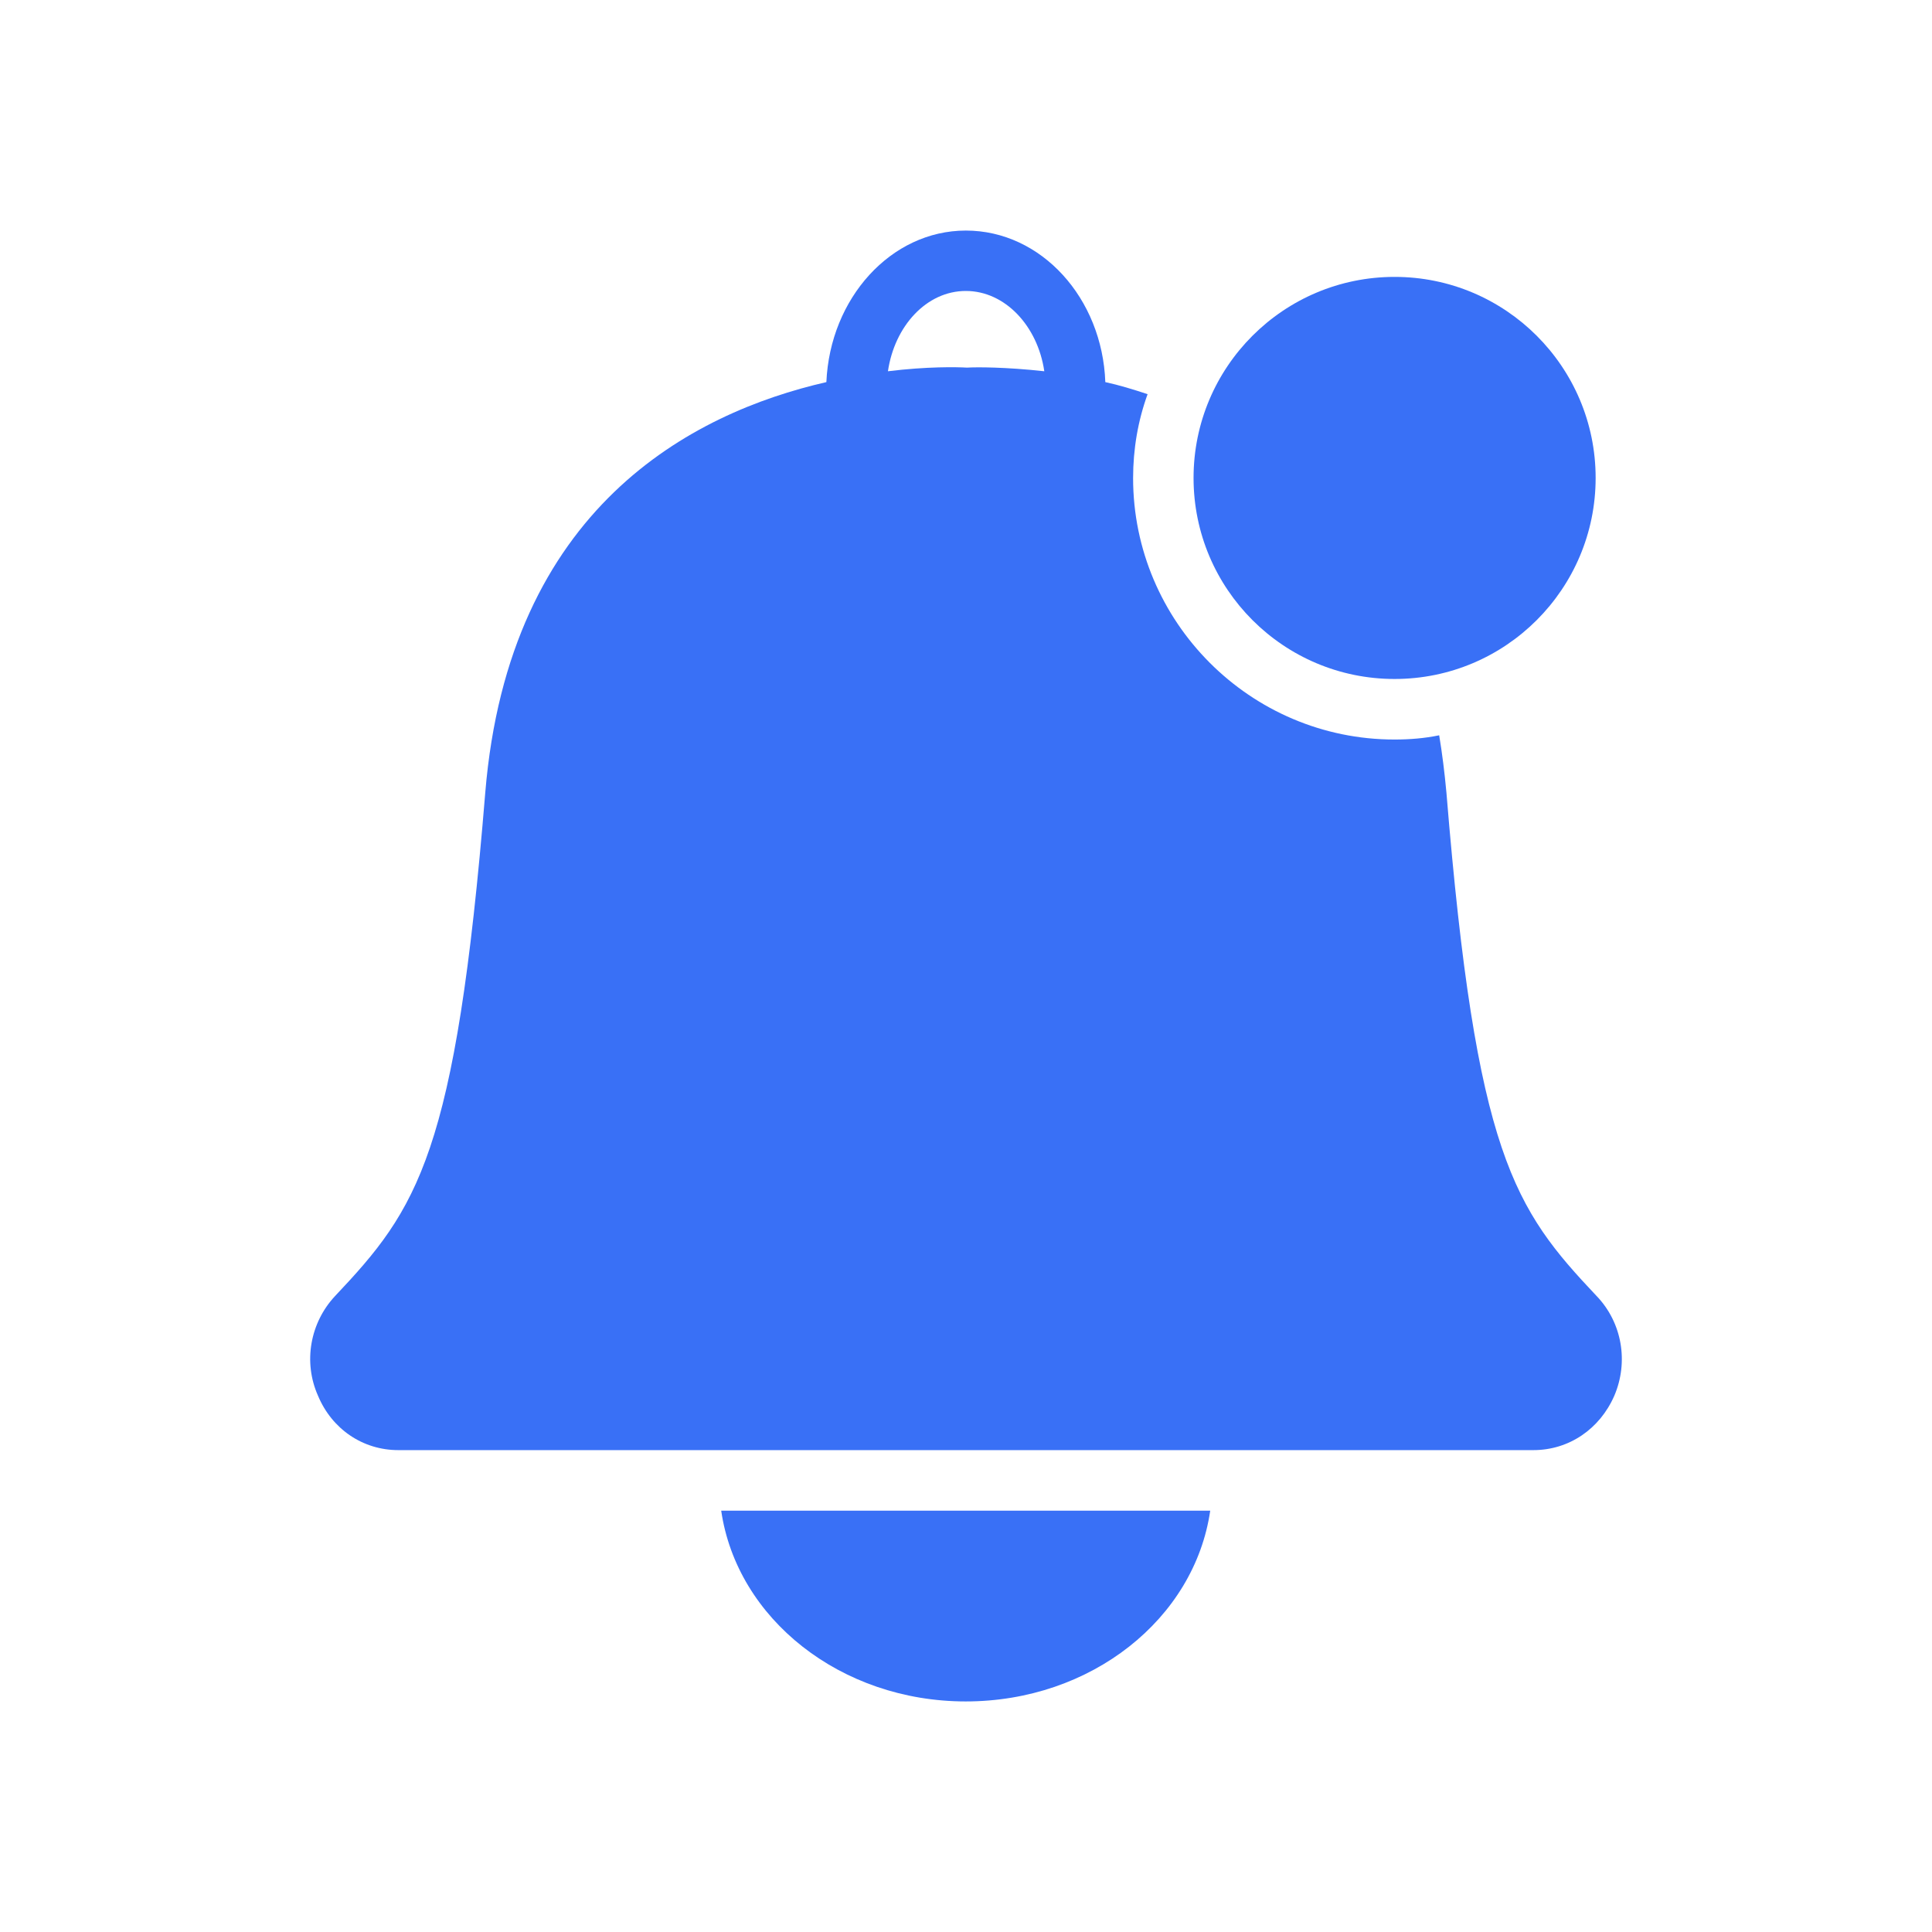 <?xml version="1.0" encoding="UTF-8"?> <svg xmlns="http://www.w3.org/2000/svg" viewBox="0 0 100 100" fill-rule="evenodd"><path d="m82.648 67.09c-4.281-4.531-6.25-7.312-7.781-26.062-0.094-1.031-0.219-2.031-0.375-2.969-0.75 0.156-1.531 0.219-2.312 0.219-7.469 0-13.531-6.094-13.531-13.531 0-1.5 0.25-2.969 0.75-4.344-0.75-0.25-1.469-0.469-2.188-0.625-0.156-4.344-3.312-7.844-7.219-7.844-3.875 0-7.031 3.5-7.219 7.844-6.969 1.594-16.438 6.5-17.656 21.25-1.531 18.75-3.5 21.531-7.781 26.062-1.281 1.375-1.656 3.406-0.875 5.156 0.719 1.719 2.312 2.812 4.156 2.812h58.75c1.844 0 3.438-1.094 4.188-2.812 0.75-1.75 0.406-3.781-0.906-5.156zm-32.594-48.062c-0.531-0.031-2.062-0.062-4.094 0.188 0.344-2.344 2-4.156 4.031-4.156s3.719 1.812 4.062 4.156c-2-0.219-3.5-0.219-4-0.188z" fill="#3970f6"></path><path d="m62.641 78.191c-0.812 5.594-6.156 9.875-12.656 9.875-6.469 0-11.844-4.281-12.656-9.875z" fill="#3970f6"></path><path d="m82.59 24.738c0 5.746-4.66 10.406-10.406 10.406s-10.406-4.66-10.406-10.406c0-5.746 4.66-10.406 10.406-10.406s10.406 4.66 10.406 10.406" fill="#3970f6"></path></svg> 